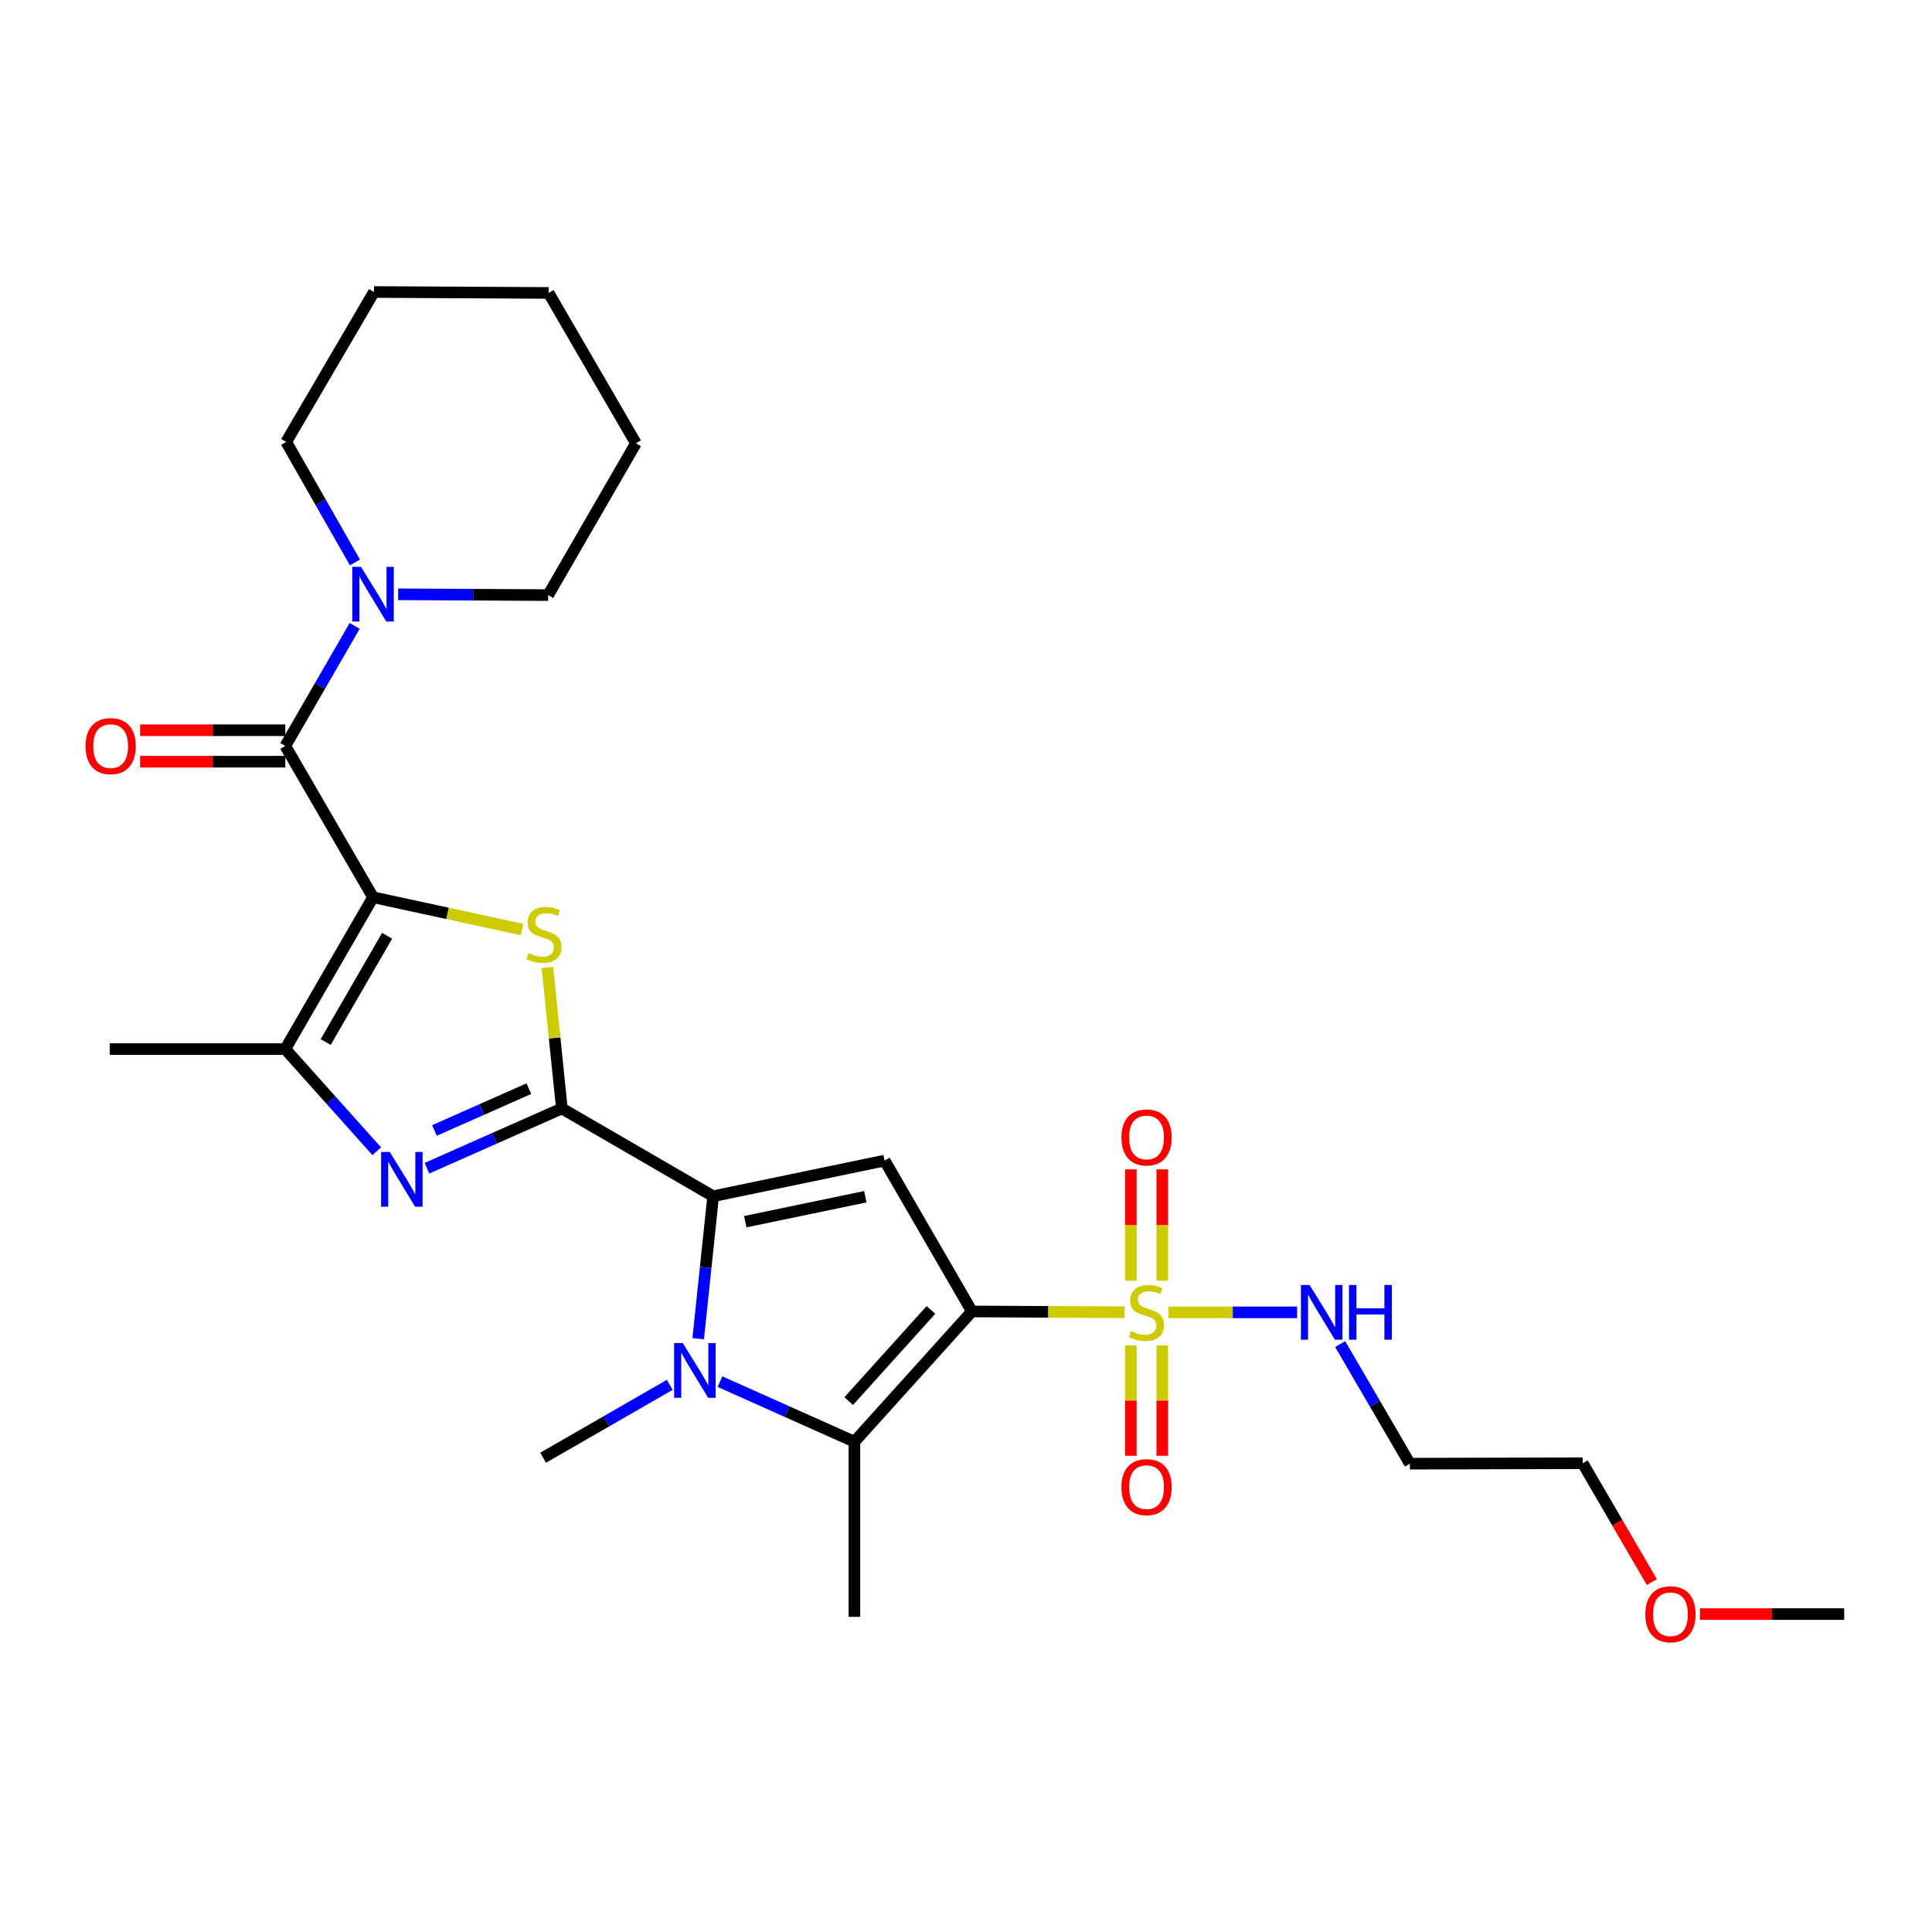<?xml version='1.0' encoding='iso-8859-1'?>
<svg version='1.1' baseProfile='full'
              xmlns='http://www.w3.org/2000/svg'
                      xmlns:rdkit='http://www.rdkit.org/xml'
                      xmlns:xlink='http://www.w3.org/1999/xlink'
                  xml:space='preserve'
width='1000px' height='1000px' viewBox='0 0 1000 1000'>
<!-- END OF HEADER -->
<rect style='opacity:1.0;fill:#FFFFFF;stroke:none' width='1000' height='1000' x='0' y='0'> </rect>
<path class='bond-2' d='M 503.072,678.806 L 542.593,679.011' style='fill:none;fill-rule:evenodd;stroke:#000000;stroke-width:6px;stroke-linecap:butt;stroke-linejoin:miter;stroke-opacity:1' />
<path class='bond-2' d='M 542.593,679.011 L 582.114,679.217' style='fill:none;fill-rule:evenodd;stroke:#CCCC00;stroke-width:6px;stroke-linecap:butt;stroke-linejoin:miter;stroke-opacity:1' />
<path class='bond-6' d='M 503.072,678.806 L 457.867,600.711' style='fill:none;fill-rule:evenodd;stroke:#000000;stroke-width:6px;stroke-linecap:butt;stroke-linejoin:miter;stroke-opacity:1' />
<path class='bond-7' d='M 503.072,678.806 L 442.25,746.232' style='fill:none;fill-rule:evenodd;stroke:#000000;stroke-width:6px;stroke-linecap:butt;stroke-linejoin:miter;stroke-opacity:1' />
<path class='bond-7' d='M 481.855,678.011 L 439.28,725.209' style='fill:none;fill-rule:evenodd;stroke:#000000;stroke-width:6px;stroke-linecap:butt;stroke-linejoin:miter;stroke-opacity:1' />
<path class='bond-0' d='M 193.083,464.419 L 231.661,472.773' style='fill:none;fill-rule:evenodd;stroke:#000000;stroke-width:6px;stroke-linecap:butt;stroke-linejoin:miter;stroke-opacity:1' />
<path class='bond-0' d='M 231.661,472.773 L 270.239,481.127' style='fill:none;fill-rule:evenodd;stroke:#CCCC00;stroke-width:6px;stroke-linecap:butt;stroke-linejoin:miter;stroke-opacity:1' />
<path class='bond-9' d='M 193.083,464.419 L 147.662,386.108' style='fill:none;fill-rule:evenodd;stroke:#000000;stroke-width:6px;stroke-linecap:butt;stroke-linejoin:miter;stroke-opacity:1' />
<path class='bond-29' d='M 193.083,464.419 L 147.662,542.993' style='fill:none;fill-rule:evenodd;stroke:#000000;stroke-width:6px;stroke-linecap:butt;stroke-linejoin:miter;stroke-opacity:1' />
<path class='bond-29' d='M 200.37,484.356 L 168.575,539.358' style='fill:none;fill-rule:evenodd;stroke:#000000;stroke-width:6px;stroke-linecap:butt;stroke-linejoin:miter;stroke-opacity:1' />
<path class='bond-1' d='M 290.812,573.739 L 369.123,619.169' style='fill:none;fill-rule:evenodd;stroke:#000000;stroke-width:6px;stroke-linecap:butt;stroke-linejoin:miter;stroke-opacity:1' />
<path class='bond-4' d='M 290.812,573.739 L 287.075,537.234' style='fill:none;fill-rule:evenodd;stroke:#000000;stroke-width:6px;stroke-linecap:butt;stroke-linejoin:miter;stroke-opacity:1' />
<path class='bond-4' d='M 287.075,537.234 L 283.338,500.729' style='fill:none;fill-rule:evenodd;stroke:#CCCC00;stroke-width:6px;stroke-linecap:butt;stroke-linejoin:miter;stroke-opacity:1' />
<path class='bond-8' d='M 290.812,573.739 L 255.905,589.199' style='fill:none;fill-rule:evenodd;stroke:#000000;stroke-width:6px;stroke-linecap:butt;stroke-linejoin:miter;stroke-opacity:1' />
<path class='bond-8' d='M 255.905,589.199 L 220.999,604.66' style='fill:none;fill-rule:evenodd;stroke:#0000FF;stroke-width:6px;stroke-linecap:butt;stroke-linejoin:miter;stroke-opacity:1' />
<path class='bond-8' d='M 273.744,563.486 L 249.31,574.308' style='fill:none;fill-rule:evenodd;stroke:#000000;stroke-width:6px;stroke-linecap:butt;stroke-linejoin:miter;stroke-opacity:1' />
<path class='bond-8' d='M 249.31,574.308 L 224.875,585.13' style='fill:none;fill-rule:evenodd;stroke:#0000FF;stroke-width:6px;stroke-linecap:butt;stroke-linejoin:miter;stroke-opacity:1' />
<path class='bond-12' d='M 601.597,662.89 L 601.597,634.078' style='fill:none;fill-rule:evenodd;stroke:#CCCC00;stroke-width:6px;stroke-linecap:butt;stroke-linejoin:miter;stroke-opacity:1' />
<path class='bond-12' d='M 601.597,634.078 L 601.597,605.266' style='fill:none;fill-rule:evenodd;stroke:#FF0000;stroke-width:6px;stroke-linecap:butt;stroke-linejoin:miter;stroke-opacity:1' />
<path class='bond-12' d='M 585.31,662.89 L 585.31,634.078' style='fill:none;fill-rule:evenodd;stroke:#CCCC00;stroke-width:6px;stroke-linecap:butt;stroke-linejoin:miter;stroke-opacity:1' />
<path class='bond-12' d='M 585.31,634.078 L 585.31,605.266' style='fill:none;fill-rule:evenodd;stroke:#FF0000;stroke-width:6px;stroke-linecap:butt;stroke-linejoin:miter;stroke-opacity:1' />
<path class='bond-13' d='M 585.31,696.416 L 585.31,724.961' style='fill:none;fill-rule:evenodd;stroke:#CCCC00;stroke-width:6px;stroke-linecap:butt;stroke-linejoin:miter;stroke-opacity:1' />
<path class='bond-13' d='M 585.31,724.961 L 585.31,753.507' style='fill:none;fill-rule:evenodd;stroke:#FF0000;stroke-width:6px;stroke-linecap:butt;stroke-linejoin:miter;stroke-opacity:1' />
<path class='bond-13' d='M 601.597,696.416 L 601.597,724.961' style='fill:none;fill-rule:evenodd;stroke:#CCCC00;stroke-width:6px;stroke-linecap:butt;stroke-linejoin:miter;stroke-opacity:1' />
<path class='bond-13' d='M 601.597,724.961 L 601.597,753.507' style='fill:none;fill-rule:evenodd;stroke:#FF0000;stroke-width:6px;stroke-linecap:butt;stroke-linejoin:miter;stroke-opacity:1' />
<path class='bond-14' d='M 604.799,679.276 L 638.087,679.276' style='fill:none;fill-rule:evenodd;stroke:#CCCC00;stroke-width:6px;stroke-linecap:butt;stroke-linejoin:miter;stroke-opacity:1' />
<path class='bond-14' d='M 638.087,679.276 L 671.375,679.276' style='fill:none;fill-rule:evenodd;stroke:#0000FF;stroke-width:6px;stroke-linecap:butt;stroke-linejoin:miter;stroke-opacity:1' />
<path class='bond-3' d='M 369.123,619.169 L 457.867,600.711' style='fill:none;fill-rule:evenodd;stroke:#000000;stroke-width:6px;stroke-linecap:butt;stroke-linejoin:miter;stroke-opacity:1' />
<path class='bond-3' d='M 385.751,632.346 L 447.872,619.425' style='fill:none;fill-rule:evenodd;stroke:#000000;stroke-width:6px;stroke-linecap:butt;stroke-linejoin:miter;stroke-opacity:1' />
<path class='bond-28' d='M 369.123,619.169 L 365.257,656.034' style='fill:none;fill-rule:evenodd;stroke:#000000;stroke-width:6px;stroke-linecap:butt;stroke-linejoin:miter;stroke-opacity:1' />
<path class='bond-28' d='M 365.257,656.034 L 361.391,692.899' style='fill:none;fill-rule:evenodd;stroke:#0000FF;stroke-width:6px;stroke-linecap:butt;stroke-linejoin:miter;stroke-opacity:1' />
<path class='bond-5' d='M 372.669,715.135 L 407.46,730.684' style='fill:none;fill-rule:evenodd;stroke:#0000FF;stroke-width:6px;stroke-linecap:butt;stroke-linejoin:miter;stroke-opacity:1' />
<path class='bond-5' d='M 407.46,730.684 L 442.25,746.232' style='fill:none;fill-rule:evenodd;stroke:#000000;stroke-width:6px;stroke-linecap:butt;stroke-linejoin:miter;stroke-opacity:1' />
<path class='bond-16' d='M 346.662,716.807 L 313.883,735.663' style='fill:none;fill-rule:evenodd;stroke:#0000FF;stroke-width:6px;stroke-linecap:butt;stroke-linejoin:miter;stroke-opacity:1' />
<path class='bond-16' d='M 313.883,735.663 L 281.103,754.52' style='fill:none;fill-rule:evenodd;stroke:#000000;stroke-width:6px;stroke-linecap:butt;stroke-linejoin:miter;stroke-opacity:1' />
<path class='bond-17' d='M 442.25,746.232 L 442.25,836.876' style='fill:none;fill-rule:evenodd;stroke:#000000;stroke-width:6px;stroke-linecap:butt;stroke-linejoin:miter;stroke-opacity:1' />
<path class='bond-10' d='M 194.992,595.889 L 171.327,569.441' style='fill:none;fill-rule:evenodd;stroke:#0000FF;stroke-width:6px;stroke-linecap:butt;stroke-linejoin:miter;stroke-opacity:1' />
<path class='bond-10' d='M 171.327,569.441 L 147.662,542.993' style='fill:none;fill-rule:evenodd;stroke:#000000;stroke-width:6px;stroke-linecap:butt;stroke-linejoin:miter;stroke-opacity:1' />
<path class='bond-11' d='M 147.662,386.108 L 165.623,355.04' style='fill:none;fill-rule:evenodd;stroke:#000000;stroke-width:6px;stroke-linecap:butt;stroke-linejoin:miter;stroke-opacity:1' />
<path class='bond-11' d='M 165.623,355.04 L 183.585,323.972' style='fill:none;fill-rule:evenodd;stroke:#0000FF;stroke-width:6px;stroke-linecap:butt;stroke-linejoin:miter;stroke-opacity:1' />
<path class='bond-15' d='M 147.662,377.965 L 110.096,377.965' style='fill:none;fill-rule:evenodd;stroke:#000000;stroke-width:6px;stroke-linecap:butt;stroke-linejoin:miter;stroke-opacity:1' />
<path class='bond-15' d='M 110.096,377.965 L 72.531,377.965' style='fill:none;fill-rule:evenodd;stroke:#FF0000;stroke-width:6px;stroke-linecap:butt;stroke-linejoin:miter;stroke-opacity:1' />
<path class='bond-15' d='M 147.662,394.251 L 110.096,394.251' style='fill:none;fill-rule:evenodd;stroke:#000000;stroke-width:6px;stroke-linecap:butt;stroke-linejoin:miter;stroke-opacity:1' />
<path class='bond-15' d='M 110.096,394.251 L 72.531,394.251' style='fill:none;fill-rule:evenodd;stroke:#FF0000;stroke-width:6px;stroke-linecap:butt;stroke-linejoin:miter;stroke-opacity:1' />
<path class='bond-19' d='M 147.662,542.993 L 56.791,542.993' style='fill:none;fill-rule:evenodd;stroke:#000000;stroke-width:6px;stroke-linecap:butt;stroke-linejoin:miter;stroke-opacity:1' />
<path class='bond-20' d='M 206.089,307.612 L 244.908,307.817' style='fill:none;fill-rule:evenodd;stroke:#0000FF;stroke-width:6px;stroke-linecap:butt;stroke-linejoin:miter;stroke-opacity:1' />
<path class='bond-20' d='M 244.908,307.817 L 283.727,308.023' style='fill:none;fill-rule:evenodd;stroke:#000000;stroke-width:6px;stroke-linecap:butt;stroke-linejoin:miter;stroke-opacity:1' />
<path class='bond-21' d='M 183.715,291.115 L 165.928,259.925' style='fill:none;fill-rule:evenodd;stroke:#0000FF;stroke-width:6px;stroke-linecap:butt;stroke-linejoin:miter;stroke-opacity:1' />
<path class='bond-21' d='M 165.928,259.925 L 148.141,228.734' style='fill:none;fill-rule:evenodd;stroke:#000000;stroke-width:6px;stroke-linecap:butt;stroke-linejoin:miter;stroke-opacity:1' />
<path class='bond-18' d='M 693.673,695.702 L 711.714,726.649' style='fill:none;fill-rule:evenodd;stroke:#0000FF;stroke-width:6px;stroke-linecap:butt;stroke-linejoin:miter;stroke-opacity:1' />
<path class='bond-18' d='M 711.714,726.649 L 729.754,757.597' style='fill:none;fill-rule:evenodd;stroke:#000000;stroke-width:6px;stroke-linecap:butt;stroke-linejoin:miter;stroke-opacity:1' />
<path class='bond-23' d='M 729.754,757.597 L 819.195,757.37' style='fill:none;fill-rule:evenodd;stroke:#000000;stroke-width:6px;stroke-linecap:butt;stroke-linejoin:miter;stroke-opacity:1' />
<path class='bond-26' d='M 283.727,308.023 L 329.149,229.449' style='fill:none;fill-rule:evenodd;stroke:#000000;stroke-width:6px;stroke-linecap:butt;stroke-linejoin:miter;stroke-opacity:1' />
<path class='bond-25' d='M 148.141,228.734 L 193.563,151.137' style='fill:none;fill-rule:evenodd;stroke:#000000;stroke-width:6px;stroke-linecap:butt;stroke-linejoin:miter;stroke-opacity:1' />
<path class='bond-22' d='M 854.979,818.868 L 837.087,788.119' style='fill:none;fill-rule:evenodd;stroke:#FF0000;stroke-width:6px;stroke-linecap:butt;stroke-linejoin:miter;stroke-opacity:1' />
<path class='bond-22' d='M 837.087,788.119 L 819.195,757.37' style='fill:none;fill-rule:evenodd;stroke:#000000;stroke-width:6px;stroke-linecap:butt;stroke-linejoin:miter;stroke-opacity:1' />
<path class='bond-24' d='M 879.873,835.447 L 917.209,835.447' style='fill:none;fill-rule:evenodd;stroke:#FF0000;stroke-width:6px;stroke-linecap:butt;stroke-linejoin:miter;stroke-opacity:1' />
<path class='bond-24' d='M 917.209,835.447 L 954.545,835.447' style='fill:none;fill-rule:evenodd;stroke:#000000;stroke-width:6px;stroke-linecap:butt;stroke-linejoin:miter;stroke-opacity:1' />
<path class='bond-27' d='M 193.563,151.137 L 283.953,151.626' style='fill:none;fill-rule:evenodd;stroke:#000000;stroke-width:6px;stroke-linecap:butt;stroke-linejoin:miter;stroke-opacity:1' />
<path class='bond-30' d='M 329.149,229.449 L 283.953,151.626' style='fill:none;fill-rule:evenodd;stroke:#000000;stroke-width:6px;stroke-linecap:butt;stroke-linejoin:miter;stroke-opacity:1' />
<path  class='atom-3' d='M 585.453 688.996
Q 585.773 689.116, 587.093 689.676
Q 588.413 690.236, 589.853 690.596
Q 591.333 690.916, 592.773 690.916
Q 595.453 690.916, 597.013 689.636
Q 598.573 688.316, 598.573 686.036
Q 598.573 684.476, 597.773 683.516
Q 597.013 682.556, 595.813 682.036
Q 594.613 681.516, 592.613 680.916
Q 590.093 680.156, 588.573 679.436
Q 587.093 678.716, 586.013 677.196
Q 584.973 675.676, 584.973 673.116
Q 584.973 669.556, 587.373 667.356
Q 589.813 665.156, 594.613 665.156
Q 597.893 665.156, 601.613 666.716
L 600.693 669.796
Q 597.293 668.396, 594.733 668.396
Q 591.973 668.396, 590.453 669.556
Q 588.933 670.676, 588.973 672.636
Q 588.973 674.156, 589.733 675.076
Q 590.533 675.996, 591.653 676.516
Q 592.813 677.036, 594.733 677.636
Q 597.293 678.436, 598.813 679.236
Q 600.333 680.036, 601.413 681.676
Q 602.533 683.276, 602.533 686.036
Q 602.533 689.956, 599.893 692.076
Q 597.293 694.156, 592.933 694.156
Q 590.413 694.156, 588.493 693.596
Q 586.613 693.076, 584.373 692.156
L 585.453 688.996
' fill='#CCCC00'/>
<path  class='atom-5' d='M 273.583 493.303
Q 273.903 493.423, 275.223 493.983
Q 276.543 494.543, 277.983 494.903
Q 279.463 495.223, 280.903 495.223
Q 283.583 495.223, 285.143 493.943
Q 286.703 492.623, 286.703 490.343
Q 286.703 488.783, 285.903 487.823
Q 285.143 486.863, 283.943 486.343
Q 282.743 485.823, 280.743 485.223
Q 278.223 484.463, 276.703 483.743
Q 275.223 483.023, 274.143 481.503
Q 273.103 479.983, 273.103 477.423
Q 273.103 473.863, 275.503 471.663
Q 277.943 469.463, 282.743 469.463
Q 286.023 469.463, 289.743 471.023
L 288.823 474.103
Q 285.423 472.703, 282.863 472.703
Q 280.103 472.703, 278.583 473.863
Q 277.063 474.983, 277.103 476.943
Q 277.103 478.463, 277.863 479.383
Q 278.663 480.303, 279.783 480.823
Q 280.943 481.343, 282.863 481.943
Q 285.423 482.743, 286.943 483.543
Q 288.463 484.343, 289.543 485.983
Q 290.663 487.583, 290.663 490.343
Q 290.663 494.263, 288.023 496.383
Q 285.423 498.463, 281.063 498.463
Q 278.543 498.463, 276.623 497.903
Q 274.743 497.383, 272.503 496.463
L 273.583 493.303
' fill='#CCCC00'/>
<path  class='atom-6' d='M 353.408 695.165
L 362.688 710.165
Q 363.608 711.645, 365.088 714.325
Q 366.568 717.005, 366.648 717.165
L 366.648 695.165
L 370.408 695.165
L 370.408 723.485
L 366.528 723.485
L 356.568 707.085
Q 355.408 705.165, 354.168 702.965
Q 352.968 700.765, 352.608 700.085
L 352.608 723.485
L 348.928 723.485
L 348.928 695.165
L 353.408 695.165
' fill='#0000FF'/>
<path  class='atom-9' d='M 201.734 596.26
L 211.014 611.26
Q 211.934 612.74, 213.414 615.42
Q 214.894 618.1, 214.974 618.26
L 214.974 596.26
L 218.734 596.26
L 218.734 624.58
L 214.854 624.58
L 204.894 608.18
Q 203.734 606.26, 202.494 604.06
Q 201.294 601.86, 200.934 601.18
L 200.934 624.58
L 197.254 624.58
L 197.254 596.26
L 201.734 596.26
' fill='#0000FF'/>
<path  class='atom-12' d='M 186.823 293.383
L 196.103 308.383
Q 197.023 309.863, 198.503 312.543
Q 199.983 315.223, 200.063 315.383
L 200.063 293.383
L 203.823 293.383
L 203.823 321.703
L 199.943 321.703
L 189.983 305.303
Q 188.823 303.383, 187.583 301.183
Q 186.383 298.983, 186.023 298.303
L 186.023 321.703
L 182.343 321.703
L 182.343 293.383
L 186.823 293.383
' fill='#0000FF'/>
<path  class='atom-13' d='M 580.453 588.73
Q 580.453 581.93, 583.813 578.13
Q 587.173 574.33, 593.453 574.33
Q 599.733 574.33, 603.093 578.13
Q 606.453 581.93, 606.453 588.73
Q 606.453 595.61, 603.053 599.53
Q 599.653 603.41, 593.453 603.41
Q 587.213 603.41, 583.813 599.53
Q 580.453 595.65, 580.453 588.73
M 593.453 600.21
Q 597.773 600.21, 600.093 597.33
Q 602.453 594.41, 602.453 588.73
Q 602.453 583.17, 600.093 580.37
Q 597.773 577.53, 593.453 577.53
Q 589.133 577.53, 586.773 580.33
Q 584.453 583.13, 584.453 588.73
Q 584.453 594.45, 586.773 597.33
Q 589.133 600.21, 593.453 600.21
' fill='#FF0000'/>
<path  class='atom-14' d='M 580.453 769.738
Q 580.453 762.938, 583.813 759.138
Q 587.173 755.338, 593.453 755.338
Q 599.733 755.338, 603.093 759.138
Q 606.453 762.938, 606.453 769.738
Q 606.453 776.618, 603.053 780.538
Q 599.653 784.418, 593.453 784.418
Q 587.213 784.418, 583.813 780.538
Q 580.453 776.658, 580.453 769.738
M 593.453 781.218
Q 597.773 781.218, 600.093 778.338
Q 602.453 775.418, 602.453 769.738
Q 602.453 764.178, 600.093 761.378
Q 597.773 758.538, 593.453 758.538
Q 589.133 758.538, 586.773 761.338
Q 584.453 764.138, 584.453 769.738
Q 584.453 775.458, 586.773 778.338
Q 589.133 781.218, 593.453 781.218
' fill='#FF0000'/>
<path  class='atom-15' d='M 677.837 665.116
L 687.117 680.116
Q 688.037 681.596, 689.517 684.276
Q 690.997 686.956, 691.077 687.116
L 691.077 665.116
L 694.837 665.116
L 694.837 693.436
L 690.957 693.436
L 680.997 677.036
Q 679.837 675.116, 678.597 672.916
Q 677.397 670.716, 677.037 670.036
L 677.037 693.436
L 673.357 693.436
L 673.357 665.116
L 677.837 665.116
' fill='#0000FF'/>
<path  class='atom-15' d='M 698.237 665.116
L 702.077 665.116
L 702.077 677.156
L 716.557 677.156
L 716.557 665.116
L 720.397 665.116
L 720.397 693.436
L 716.557 693.436
L 716.557 680.356
L 702.077 680.356
L 702.077 693.436
L 698.237 693.436
L 698.237 665.116
' fill='#0000FF'/>
<path  class='atom-16' d='M 44.271 386.188
Q 44.271 379.388, 47.631 375.588
Q 50.991 371.788, 57.271 371.788
Q 63.551 371.788, 66.911 375.588
Q 70.271 379.388, 70.271 386.188
Q 70.271 393.068, 66.871 396.988
Q 63.471 400.868, 57.271 400.868
Q 51.031 400.868, 47.631 396.988
Q 44.271 393.108, 44.271 386.188
M 57.271 397.668
Q 61.591 397.668, 63.911 394.788
Q 66.271 391.868, 66.271 386.188
Q 66.271 380.628, 63.911 377.828
Q 61.591 374.988, 57.271 374.988
Q 52.951 374.988, 50.591 377.788
Q 48.271 380.588, 48.271 386.188
Q 48.271 391.908, 50.591 394.788
Q 52.951 397.668, 57.271 397.668
' fill='#FF0000'/>
<path  class='atom-23' d='M 851.625 835.527
Q 851.625 828.727, 854.985 824.927
Q 858.345 821.127, 864.625 821.127
Q 870.905 821.127, 874.265 824.927
Q 877.625 828.727, 877.625 835.527
Q 877.625 842.407, 874.225 846.327
Q 870.825 850.207, 864.625 850.207
Q 858.385 850.207, 854.985 846.327
Q 851.625 842.447, 851.625 835.527
M 864.625 847.007
Q 868.945 847.007, 871.265 844.127
Q 873.625 841.207, 873.625 835.527
Q 873.625 829.967, 871.265 827.167
Q 868.945 824.327, 864.625 824.327
Q 860.305 824.327, 857.945 827.127
Q 855.625 829.927, 855.625 835.527
Q 855.625 841.247, 857.945 844.127
Q 860.305 847.007, 864.625 847.007
' fill='#FF0000'/>
</svg>
